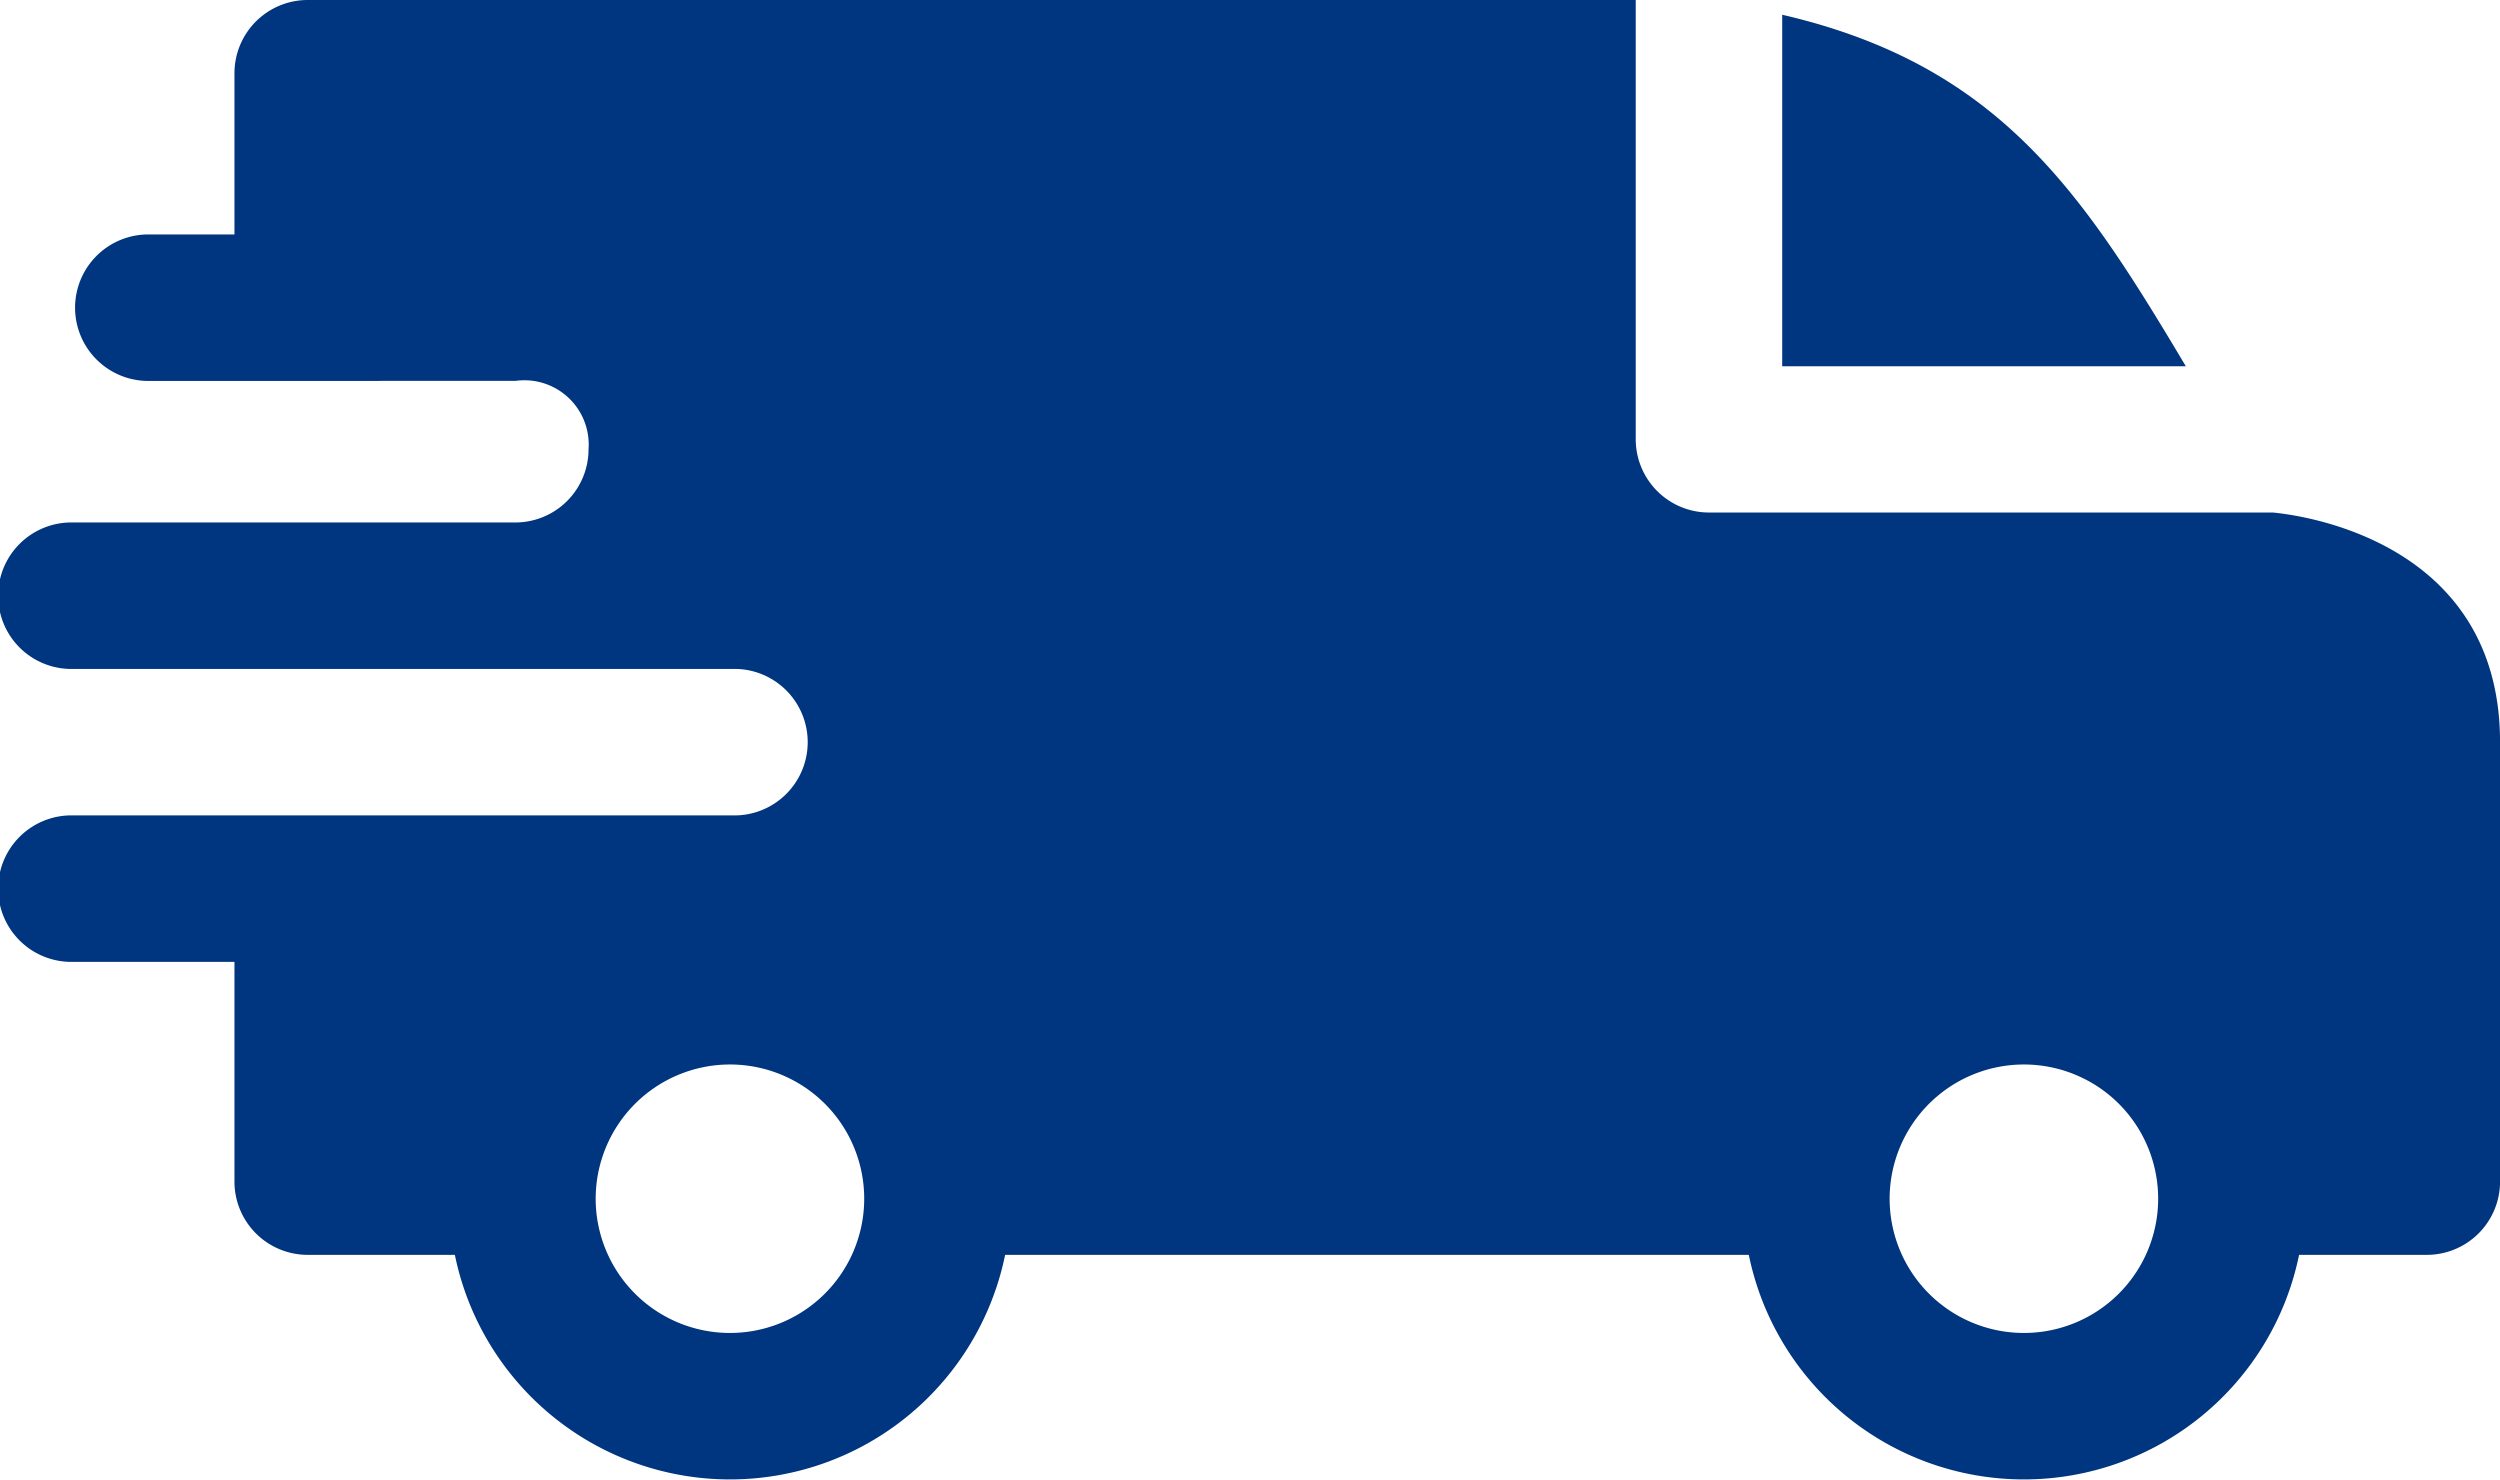 <svg id="Group_26618" data-name="Group 26618" xmlns="http://www.w3.org/2000/svg" width="52.247" height="30.92" viewBox="0 0 52.247 30.92">
  <path id="Path_81766" data-name="Path 81766" d="M37.246.308c4.53,1.051,6.263,3.7,8.435,7.346H37.246ZM10.774,7.96A1.344,1.344,0,0,1,12.3,9.388a1.531,1.531,0,0,1-1.526,1.531H1.531a1.531,1.531,0,1,0,0,3.061H15.307a1.531,1.531,0,1,1,.006,3.061H1.531a1.531,1.531,0,1,0,0,3.061H4.9v4.592a1.531,1.531,0,0,0,1.531,1.531H9.506a5.869,5.869,0,0,0,11.5,0H36.548a5.869,5.869,0,0,0,11.5,0h2.669a1.531,1.531,0,0,0,1.531-1.531V15.511c0-4.491-4.737-4.789-4.742-4.8H35.716a1.531,1.531,0,0,1-1.531-1.531V0H6.429A1.531,1.531,0,0,0,4.9,1.531V4.9H3.061a1.531,1.531,0,0,0,0,3.061ZM44.282,23.068a2.806,2.806,0,1,1-4.791,1.984A2.807,2.807,0,0,1,44.282,23.068Zm-27.042,0a2.806,2.806,0,1,1-4.791,1.984A2.807,2.807,0,0,1,17.24,23.068Zm0,0" fill="#00357f" fill-rule="evenodd"/>
</svg>
